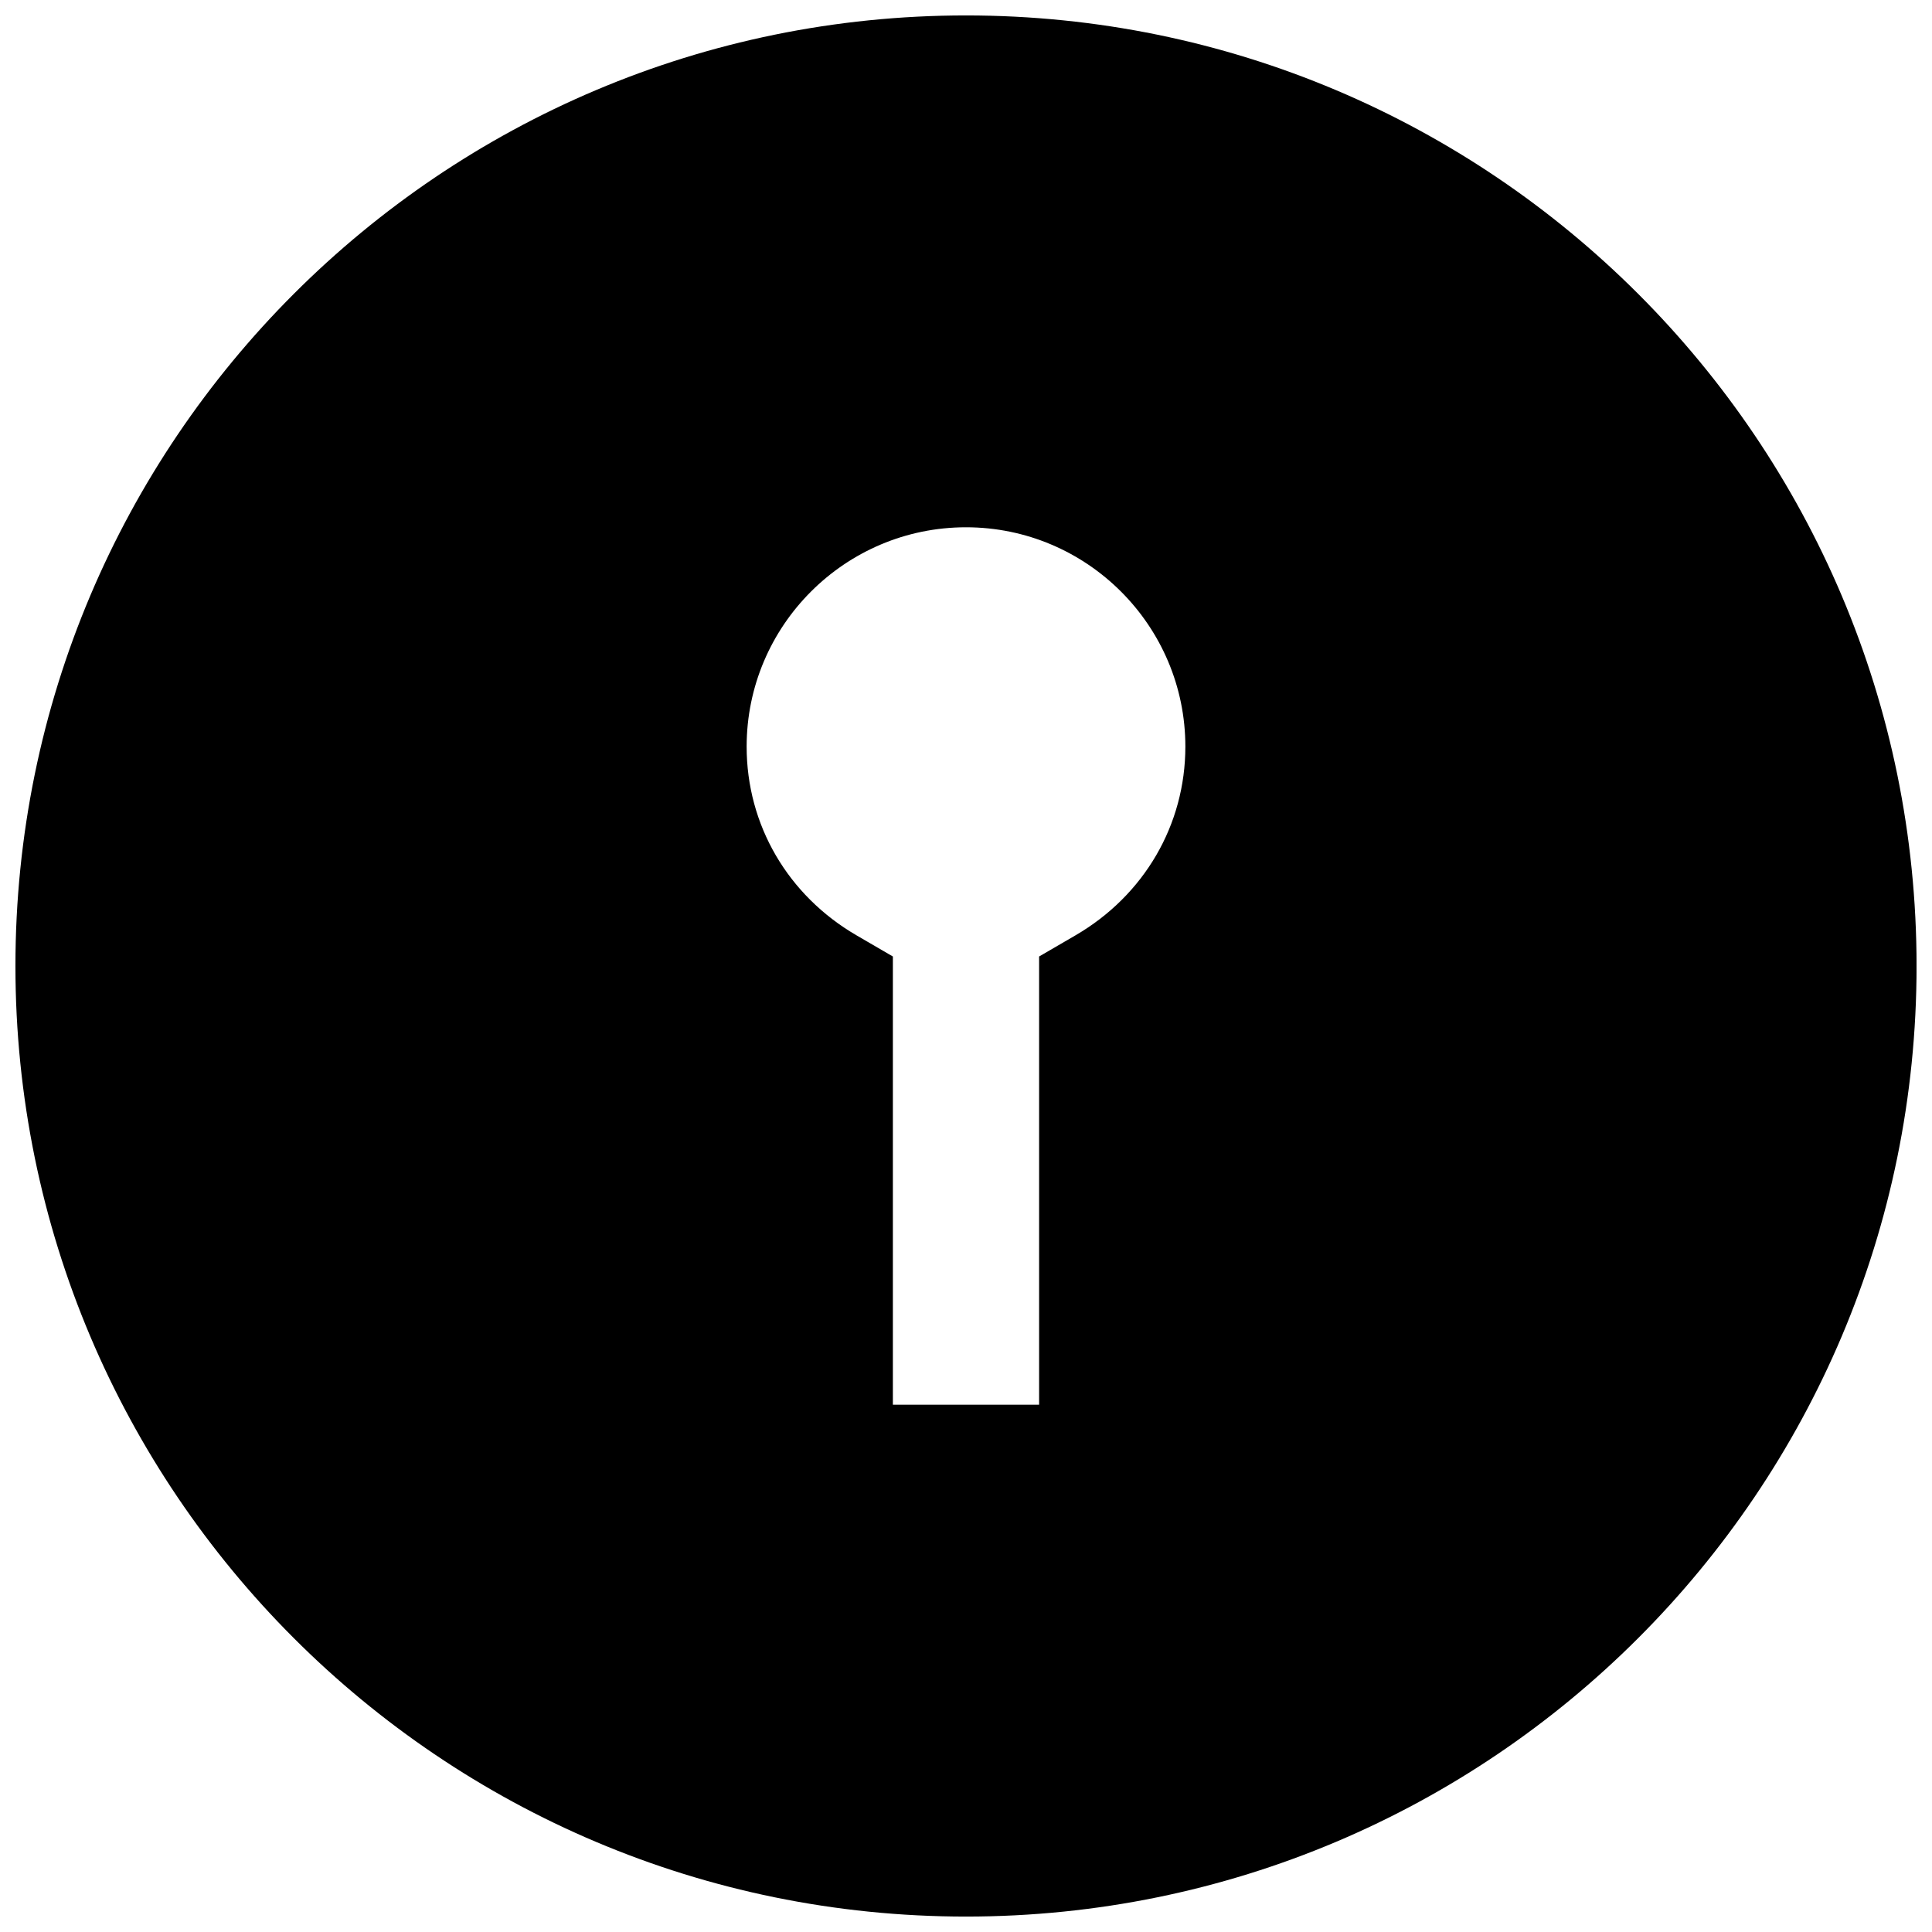 <?xml version="1.0" encoding="UTF-8"?>
<!-- Uploaded to: ICON Repo, www.svgrepo.com, Generator: ICON Repo Mixer Tools -->
<svg width="800px" height="800px" version="1.1" viewBox="144 144 512 512" xmlns="http://www.w3.org/2000/svg">
 <defs>
  <clipPath id="a">
   <path d="m148.09 148.09h503.81v503.81h-503.81z"/>
  </clipPath>
 </defs>
 <g clip-path="url(#a)">
  <path d="m400 148.09c-139.13 0-251.91 112.78-251.91 251.91s112.78 251.91 251.91 251.91 251.91-112.78 251.91-251.91c-0.004-139.13-112.78-251.91-251.91-251.91zm29.008 243.79-9.633 5.602v118.78h-38.754v-118.78l-9.629-5.602c-18.254-10.617-29.125-29.316-29.125-50.012 0-32.051 26.082-58.133 58.133-58.133s58.133 26.082 58.133 58.133c-0.004 20.695-10.891 39.395-29.125 50.012z"/>
 </g>
</svg>